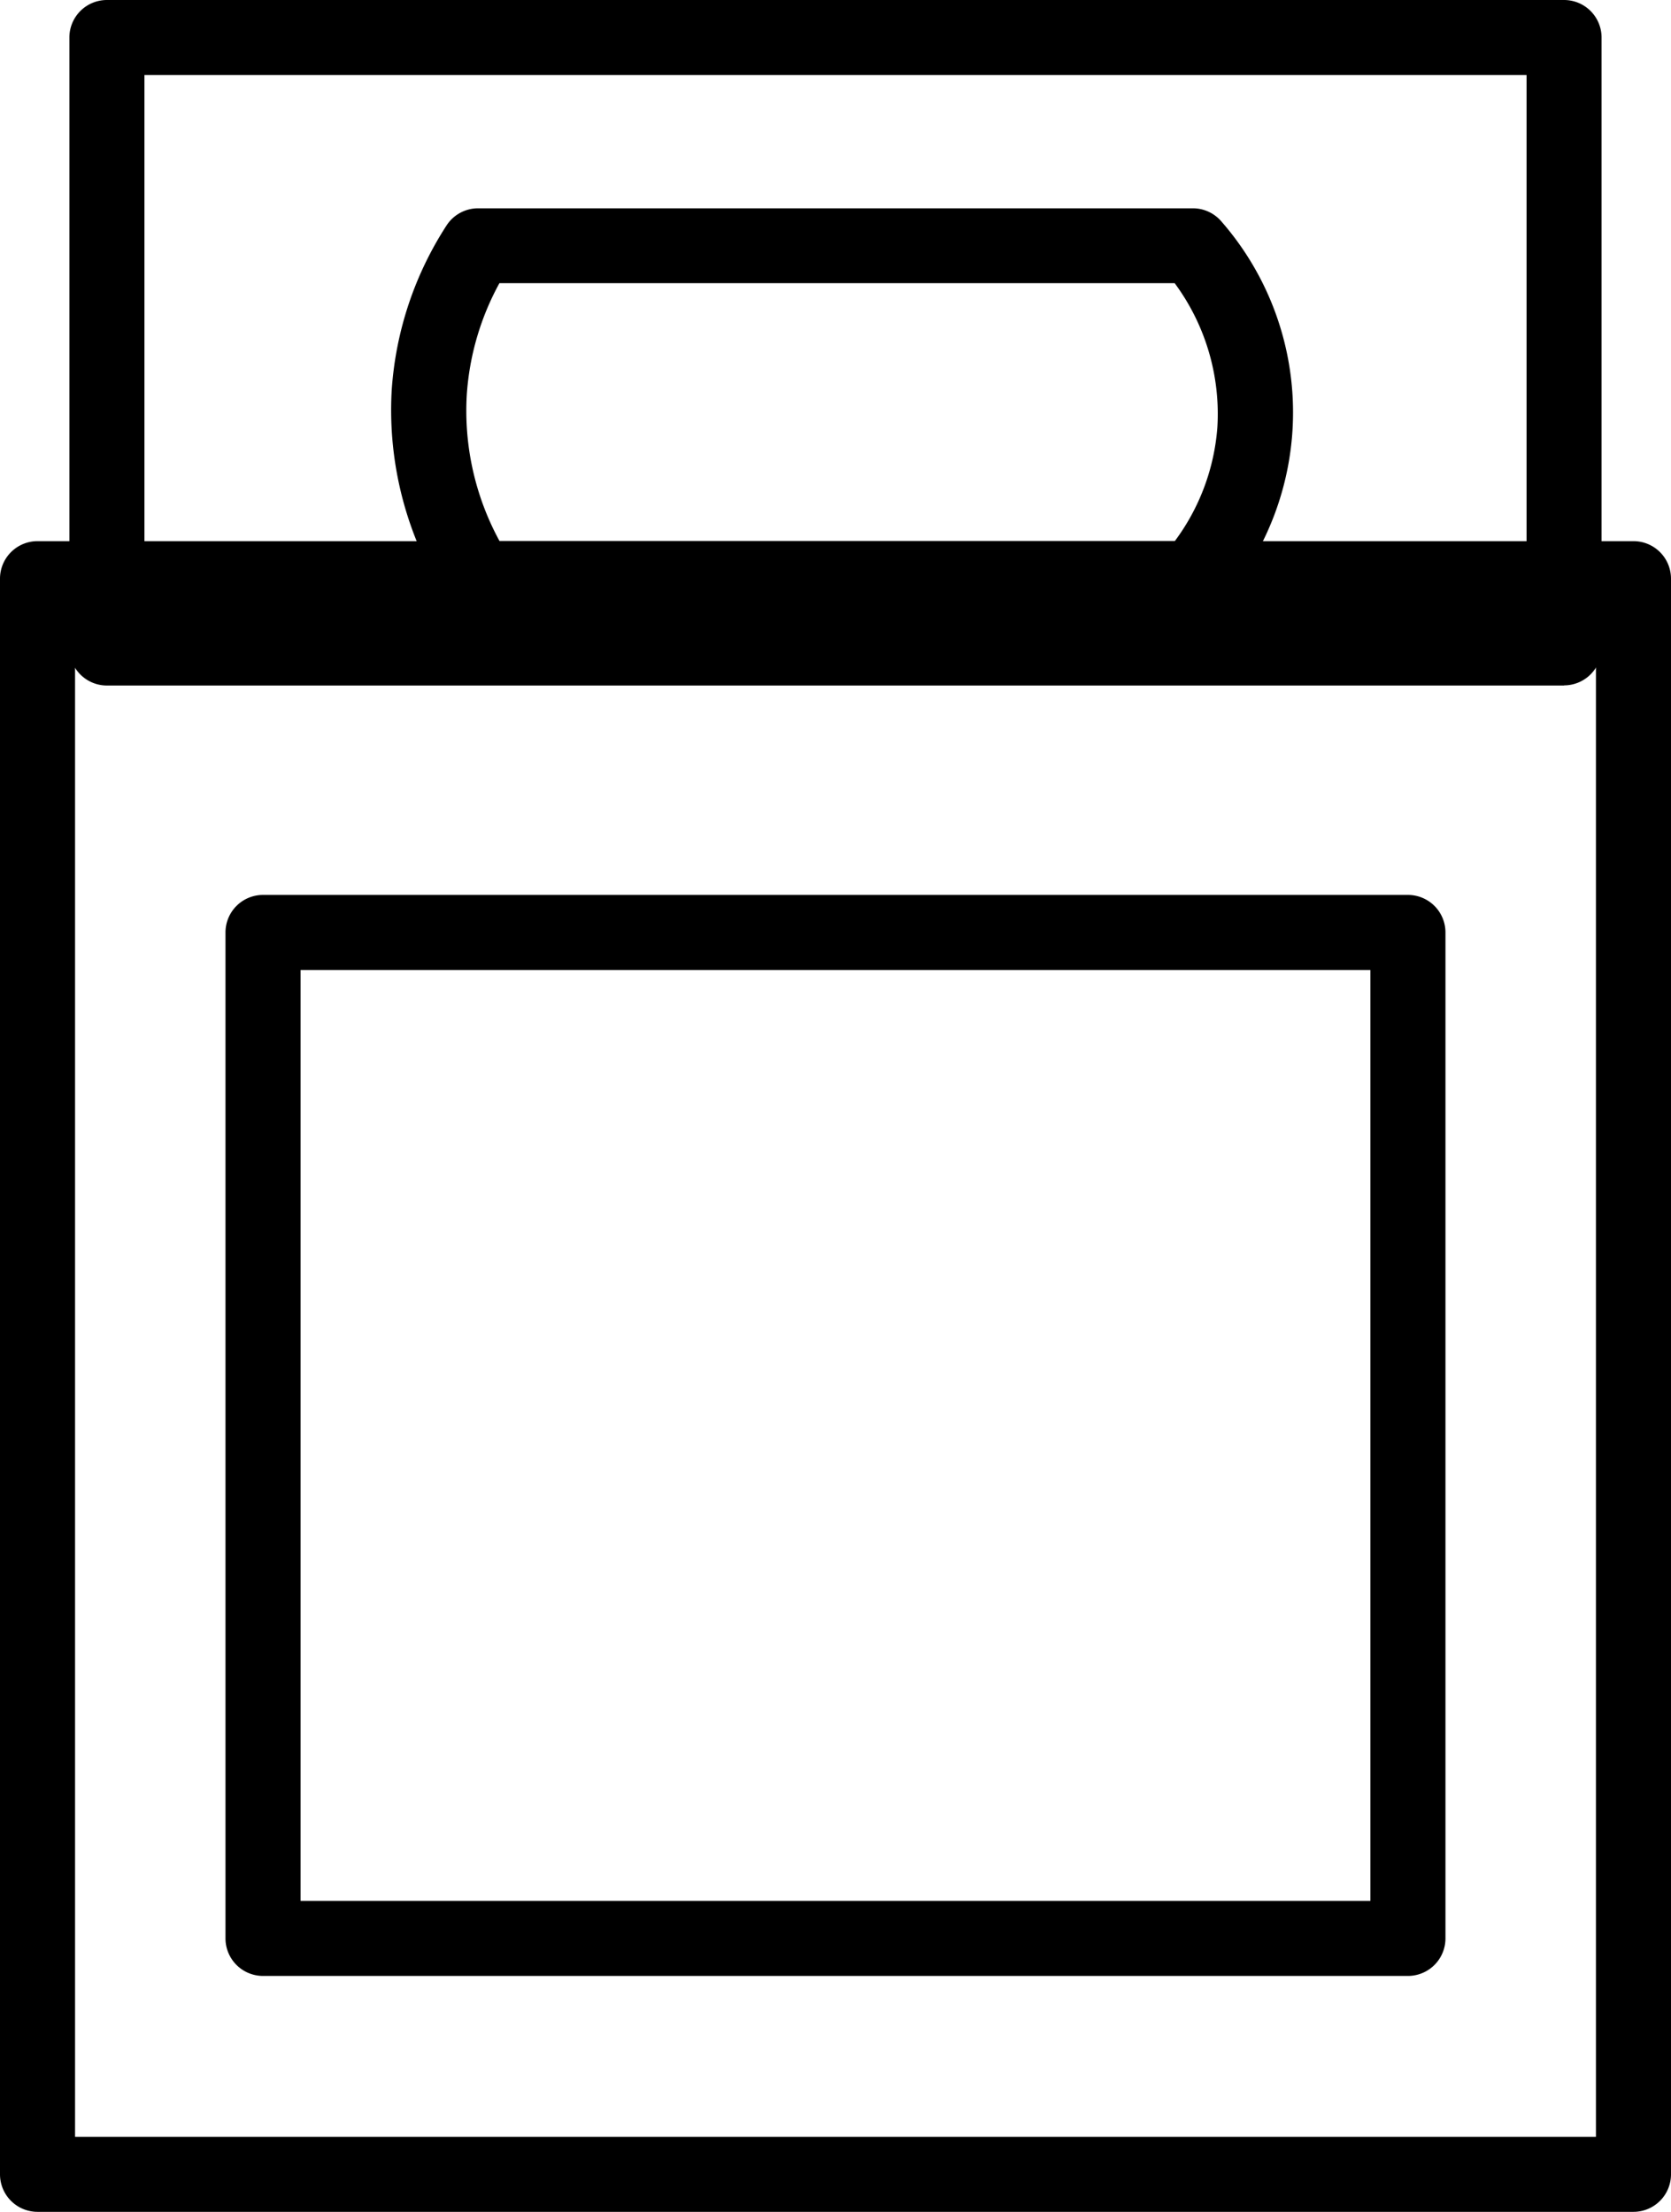 <svg id="グループ_11617" data-name="グループ 11617" xmlns="http://www.w3.org/2000/svg" xmlns:xlink="http://www.w3.org/1999/xlink" width="33.525" height="44.383" viewBox="0 0 33.525 44.383">
  <defs>
    <clipPath id="clip-path">
      <rect id="長方形_7120" data-name="長方形 7120" width="33.525" height="44.383"/>
    </clipPath>
  </defs>
  <g id="グループ_11457" data-name="グループ 11457" transform="translate(0 0)" clip-path="url(#clip-path)">
    <path id="パス_143" data-name="パス 143" d="M33.131,13.756H3.9A.753.753,0,0,1,3.144,13V.753A.753.753,0,0,1,3.9,0H33.131a.753.753,0,0,1,.753.753V13a.753.753,0,0,1-.753.753M4.65,12.251H32.379V1.506H4.65Z" transform="translate(-1.752 0)"/>
    <path id="パス_144" data-name="パス 144" d="M33.807,17.619H19.468a.753.753,0,0,1-.634-.346,7.017,7.017,0,0,1-1.1-4.194,6.927,6.927,0,0,1,1.1-3.3.753.753,0,0,1,.632-.344H33.807a.752.752,0,0,1,.572.263,5.826,5.826,0,0,1,0,7.665.753.753,0,0,1-.569.26M19.9,16.113H33.445a4.367,4.367,0,0,0,.854-2.285,4.412,4.412,0,0,0-.857-2.891H19.895a5.4,5.4,0,0,0-.655,2.239,5.462,5.462,0,0,0,.658,2.938" transform="translate(-9.875 -5.255)"/>
    <path id="パス_145" data-name="パス 145" d="M32.772,58.046H.753A.753.753,0,0,1,0,57.293V25.274a.753.753,0,0,1,.753-.753H32.772a.753.753,0,0,1,.753.753V57.293a.753.753,0,0,1-.753.753M1.506,56.54H32.019V26.027H1.506Z" transform="translate(0 -13.662)"/>
    <path id="パス_146" data-name="パス 146" d="M33.94,62.246H10.97a.753.753,0,0,1-.753-.753V41.307a.753.753,0,0,1,.753-.753H33.94a.753.753,0,0,1,.753.753V61.493a.753.753,0,0,1-.753.753M11.723,60.74H33.187V42.06H11.723Z" transform="translate(-5.693 -22.596)"/>
  </g>
</svg>
